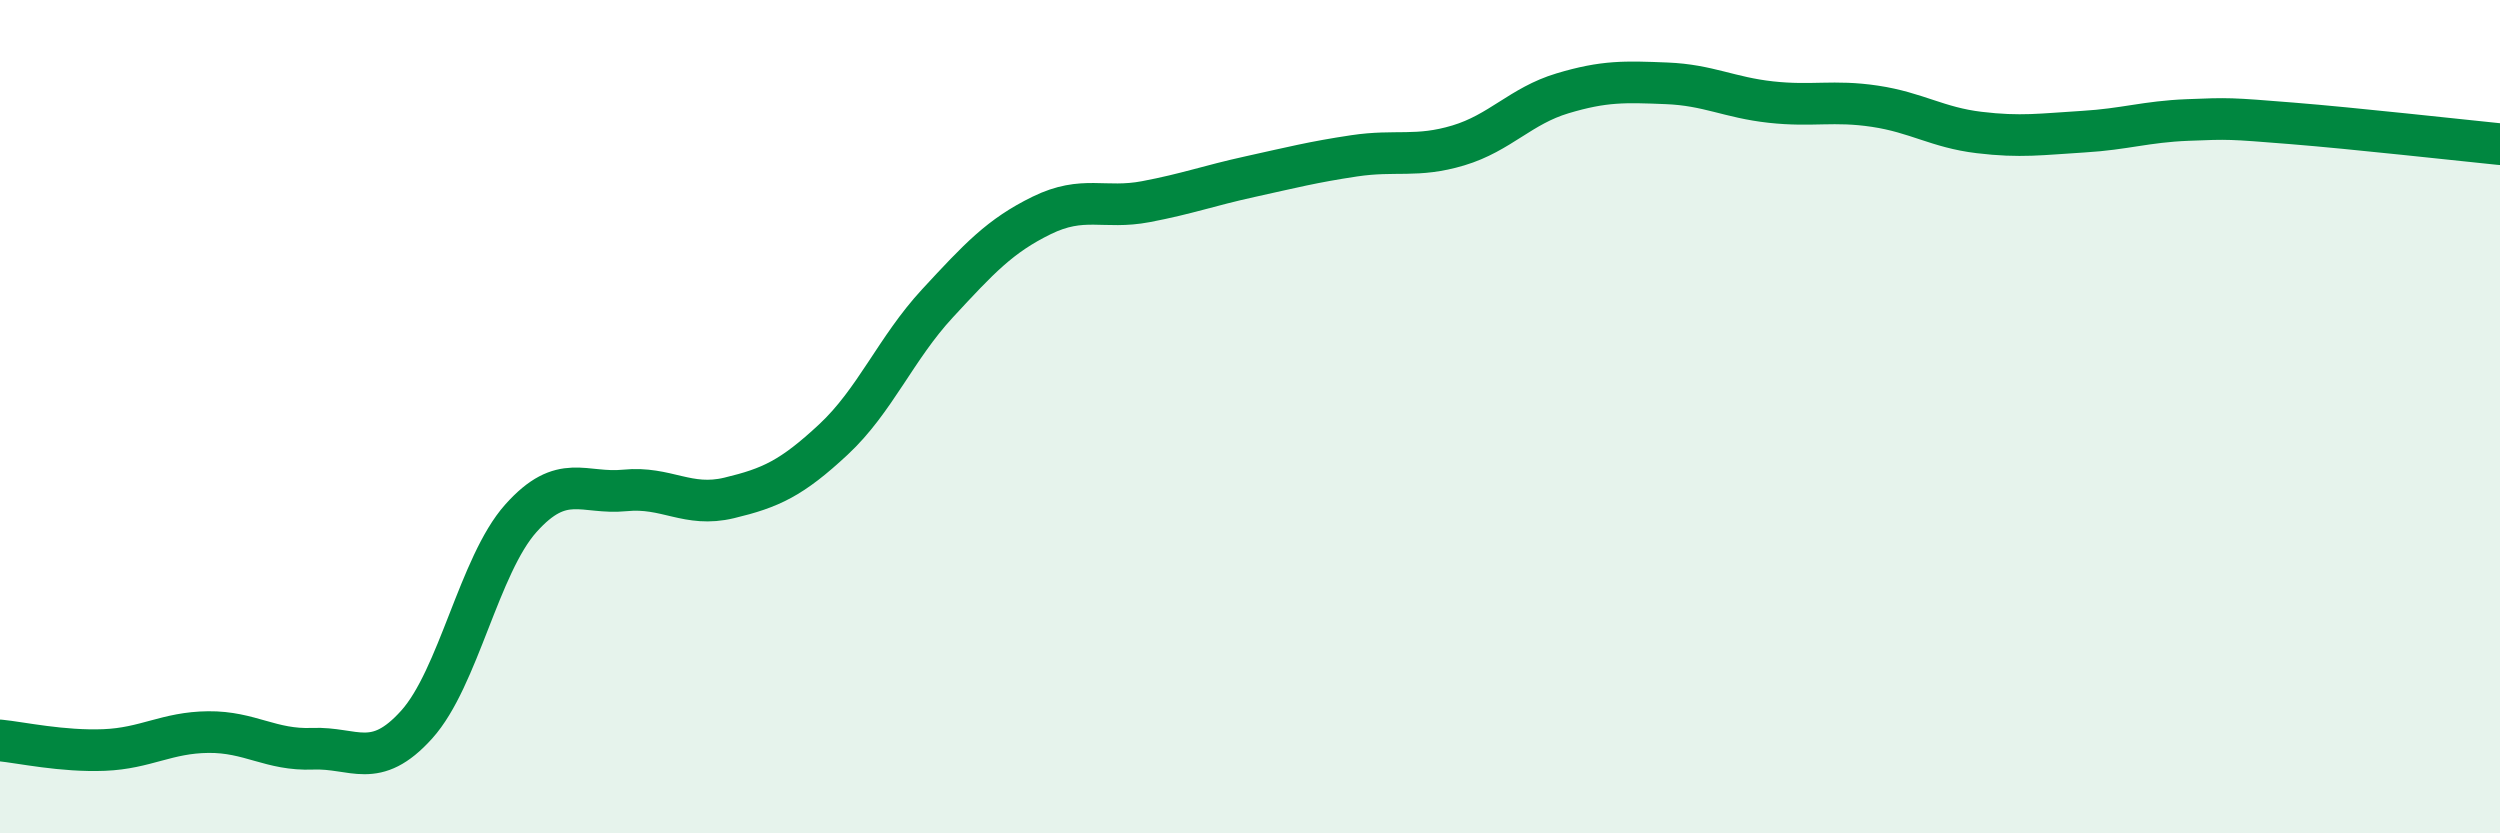 
    <svg width="60" height="20" viewBox="0 0 60 20" xmlns="http://www.w3.org/2000/svg">
      <path
        d="M 0,17.77 C 0.5,17.82 1.5,18.04 2.5,18 C 3.5,17.96 4,17.58 5,17.57 C 6,17.56 6.5,18.01 7.5,17.97 C 8.5,17.93 9,18.5 10,17.39 C 11,16.28 11.5,13.56 12.5,12.44 C 13.5,11.32 14,11.87 15,11.77 C 16,11.67 16.5,12.19 17.5,11.95 C 18.5,11.71 19,11.48 20,10.55 C 21,9.62 21.5,8.36 22.5,7.28 C 23.5,6.2 24,5.66 25,5.17 C 26,4.68 26.5,5.03 27.5,4.84 C 28.5,4.65 29,4.46 30,4.24 C 31,4.02 31.5,3.89 32.5,3.74 C 33.5,3.59 34,3.79 35,3.49 C 36,3.19 36.5,2.54 37.5,2.24 C 38.5,1.94 39,1.96 40,2 C 41,2.04 41.5,2.34 42.5,2.45 C 43.5,2.56 44,2.4 45,2.55 C 46,2.7 46.5,3.06 47.5,3.18 C 48.5,3.3 49,3.22 50,3.16 C 51,3.1 51.5,2.92 52.5,2.88 C 53.5,2.84 53.5,2.84 55,2.96 C 56.5,3.08 59,3.36 60,3.46L60 20L0 20Z"
        fill="#008740"
        opacity="0.1"
        stroke-linecap="round"
        stroke-linejoin="round"
      />
      <path
        d="M 0,17.77 C 0.5,17.82 1.5,18.04 2.5,18 C 3.5,17.96 4,17.58 5,17.57 C 6,17.56 6.5,18.01 7.5,17.97 C 8.5,17.93 9,18.5 10,17.39 C 11,16.28 11.5,13.56 12.5,12.44 C 13.5,11.32 14,11.87 15,11.77 C 16,11.67 16.5,12.19 17.5,11.95 C 18.5,11.71 19,11.48 20,10.55 C 21,9.62 21.5,8.36 22.5,7.28 C 23.5,6.2 24,5.66 25,5.17 C 26,4.68 26.5,5.03 27.5,4.84 C 28.5,4.65 29,4.46 30,4.24 C 31,4.02 31.5,3.89 32.5,3.74 C 33.5,3.59 34,3.79 35,3.49 C 36,3.19 36.5,2.54 37.5,2.24 C 38.5,1.94 39,1.96 40,2 C 41,2.04 41.5,2.34 42.5,2.45 C 43.5,2.56 44,2.4 45,2.55 C 46,2.7 46.5,3.06 47.5,3.18 C 48.5,3.3 49,3.22 50,3.16 C 51,3.1 51.5,2.92 52.5,2.88 C 53.5,2.84 53.5,2.84 55,2.96 C 56.5,3.08 59,3.36 60,3.46"
        stroke="#008740"
        stroke-width="1"
        fill="none"
        stroke-linecap="round"
        stroke-linejoin="round"
      />
    </svg>
  